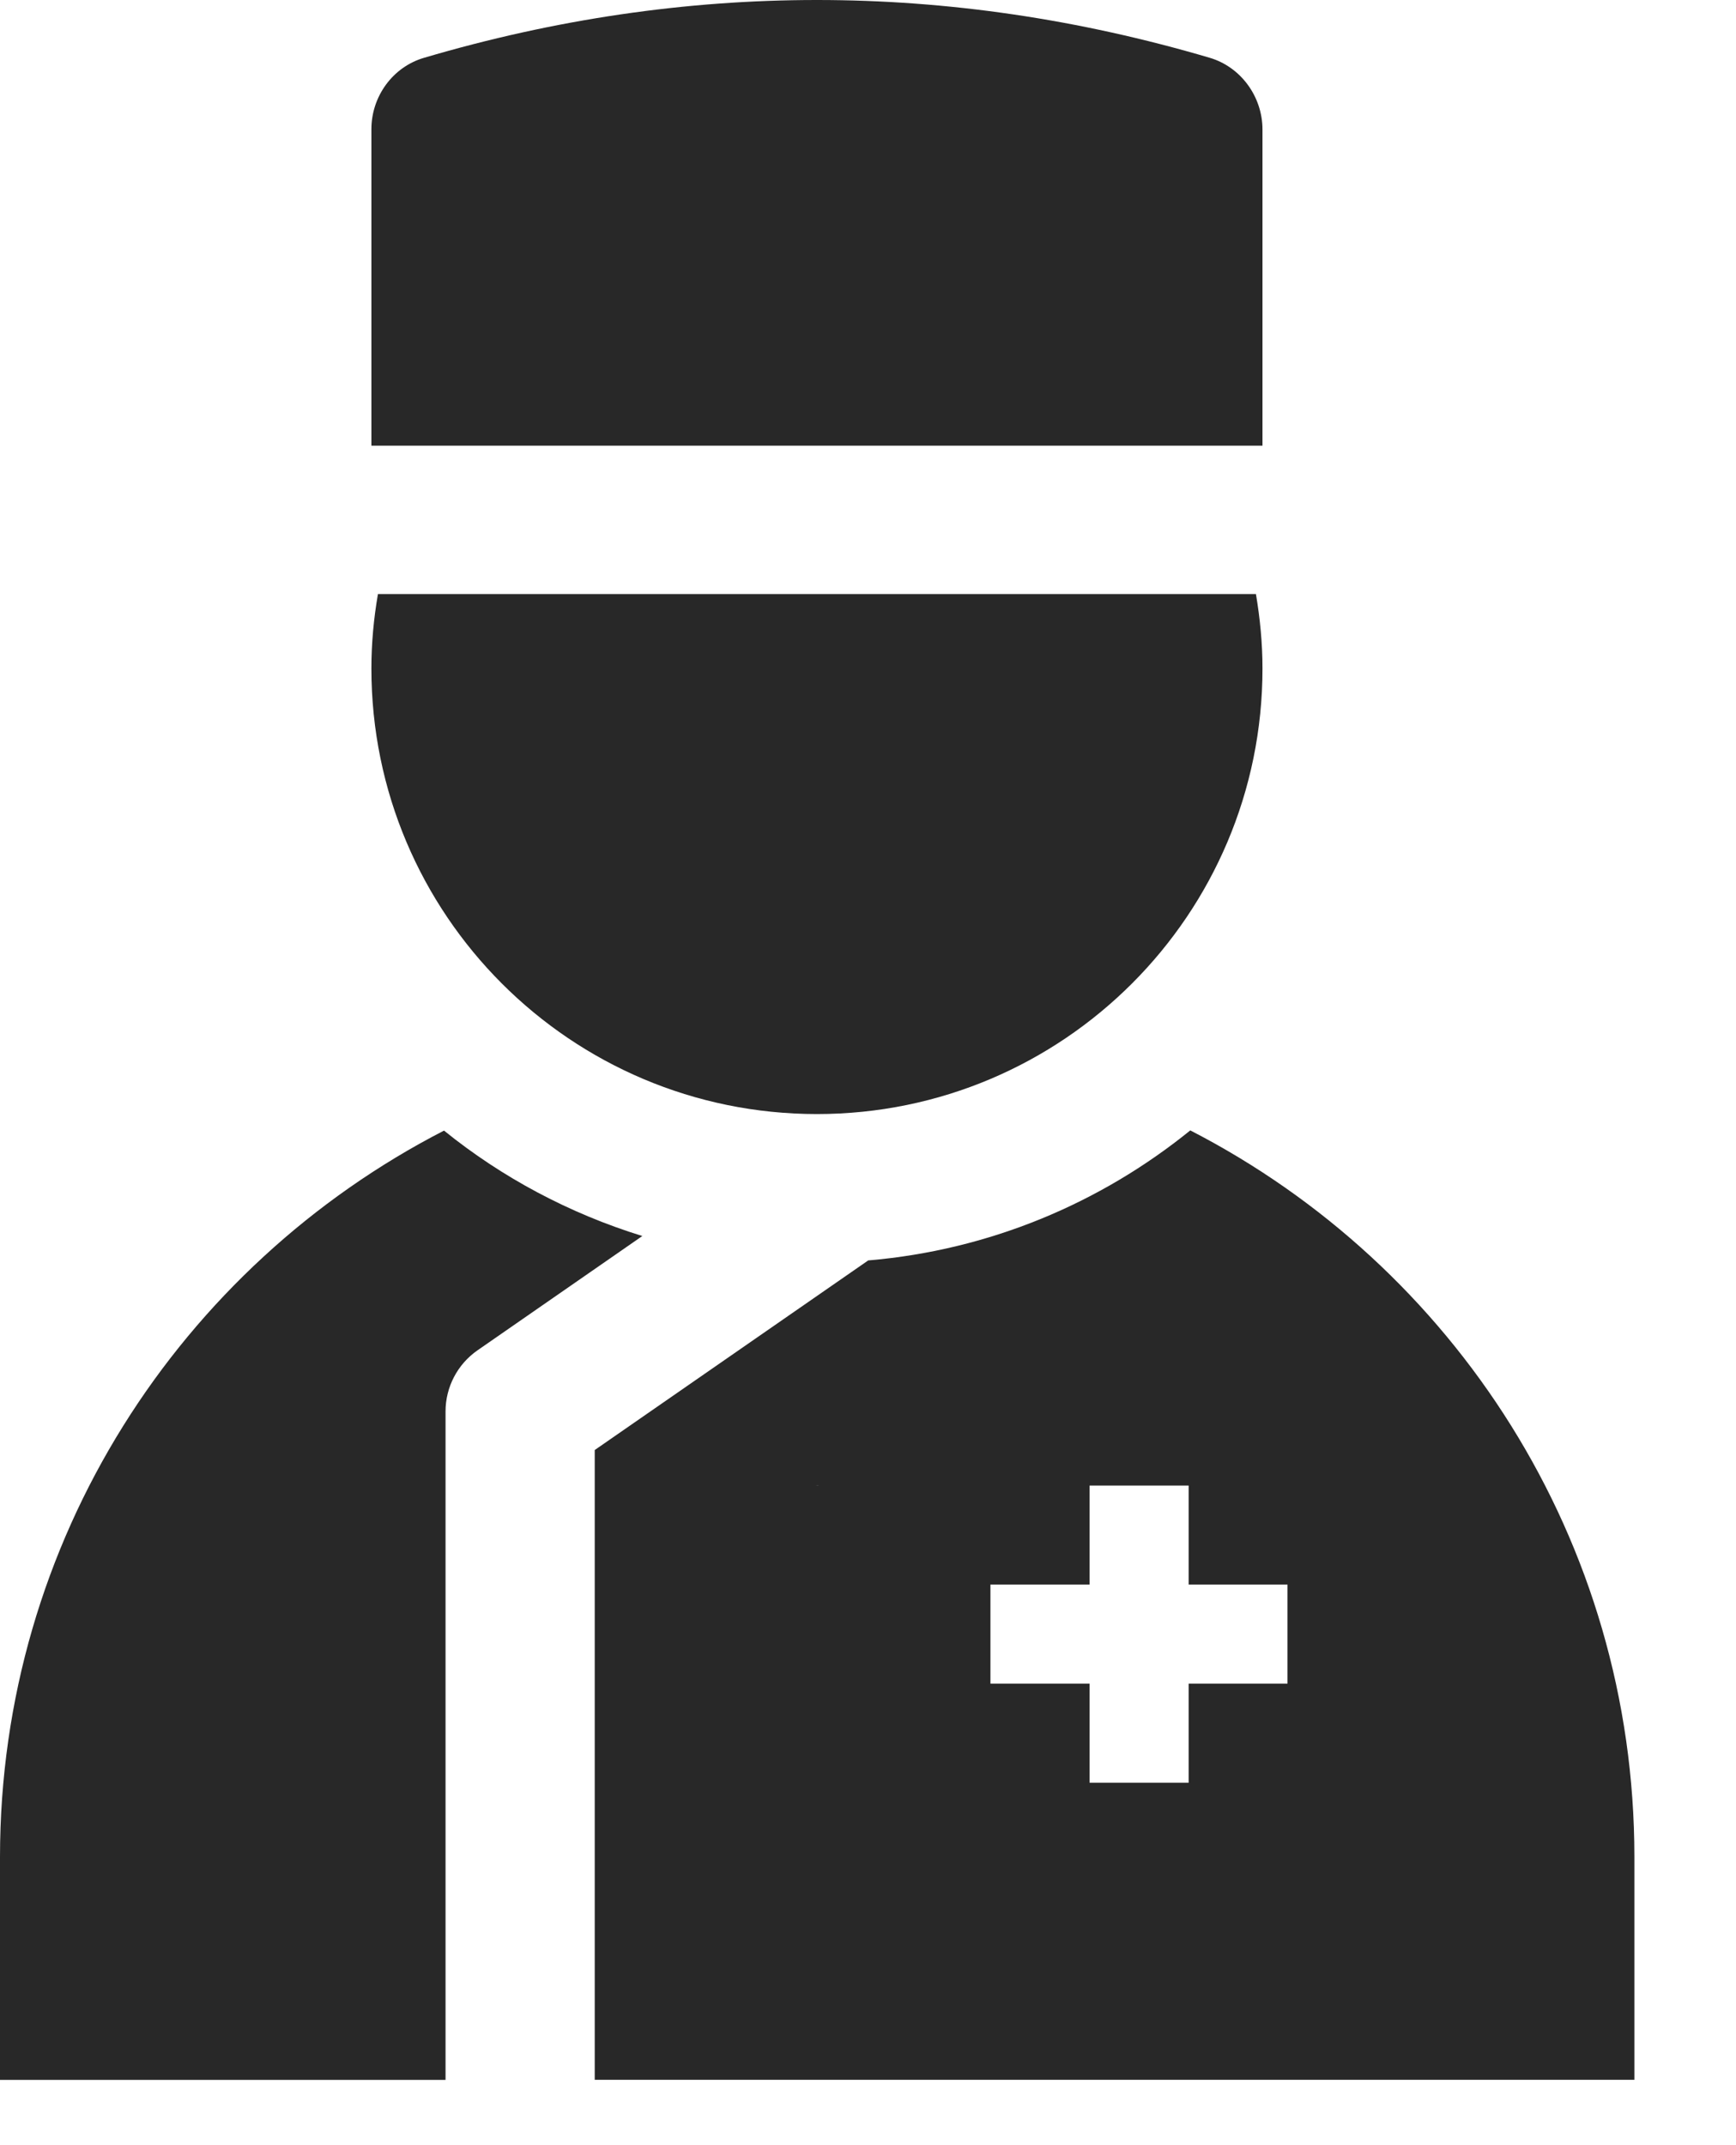 <svg width="17" height="21" viewBox="0 0 17 21" fill="none" xmlns="http://www.w3.org/2000/svg">
<path d="M6.29 12.1L4.676 13.219C4.48 13.355 4.363 13.579 4.363 13.817V20.361H0V18.18C0 15.079 1.768 12.395 4.348 11.068C4.917 11.528 5.575 11.879 6.29 12.1Z" fill="#282828"/>
<path d="M3.637 6.544C3.637 6.296 3.66 6.053 3.701 5.816H12.299C12.339 6.053 12.363 6.296 12.363 6.544C12.363 8.953 10.409 10.906 8 10.906C5.59 10.906 3.637 8.953 3.637 6.544Z" fill="#282828"/>
<path d="M12.363 4.363H3.637V1.265C3.637 0.945 3.845 0.656 4.152 0.566C5.434 0.188 6.717 0 8 0C9.281 0 10.563 0.188 11.844 0.565C12.152 0.655 12.363 0.947 12.363 1.268V4.363Z" fill="#282828"/>
<path fill-rule="evenodd" clip-rule="evenodd" d="M11.656 11.066C10.778 11.777 9.691 12.238 8.502 12.339L5.824 14.195V20.36H16.005V18.178C16.005 15.077 14.236 12.393 11.656 11.066ZM8.006 14.542L8.024 14.543H7.987L8.006 14.542ZM10.67 14.543H11.64V15.512H12.608V16.482H11.64V17.452H10.67V16.482H9.699V15.512H10.67V14.543Z" fill="#282828"/>
</svg>
